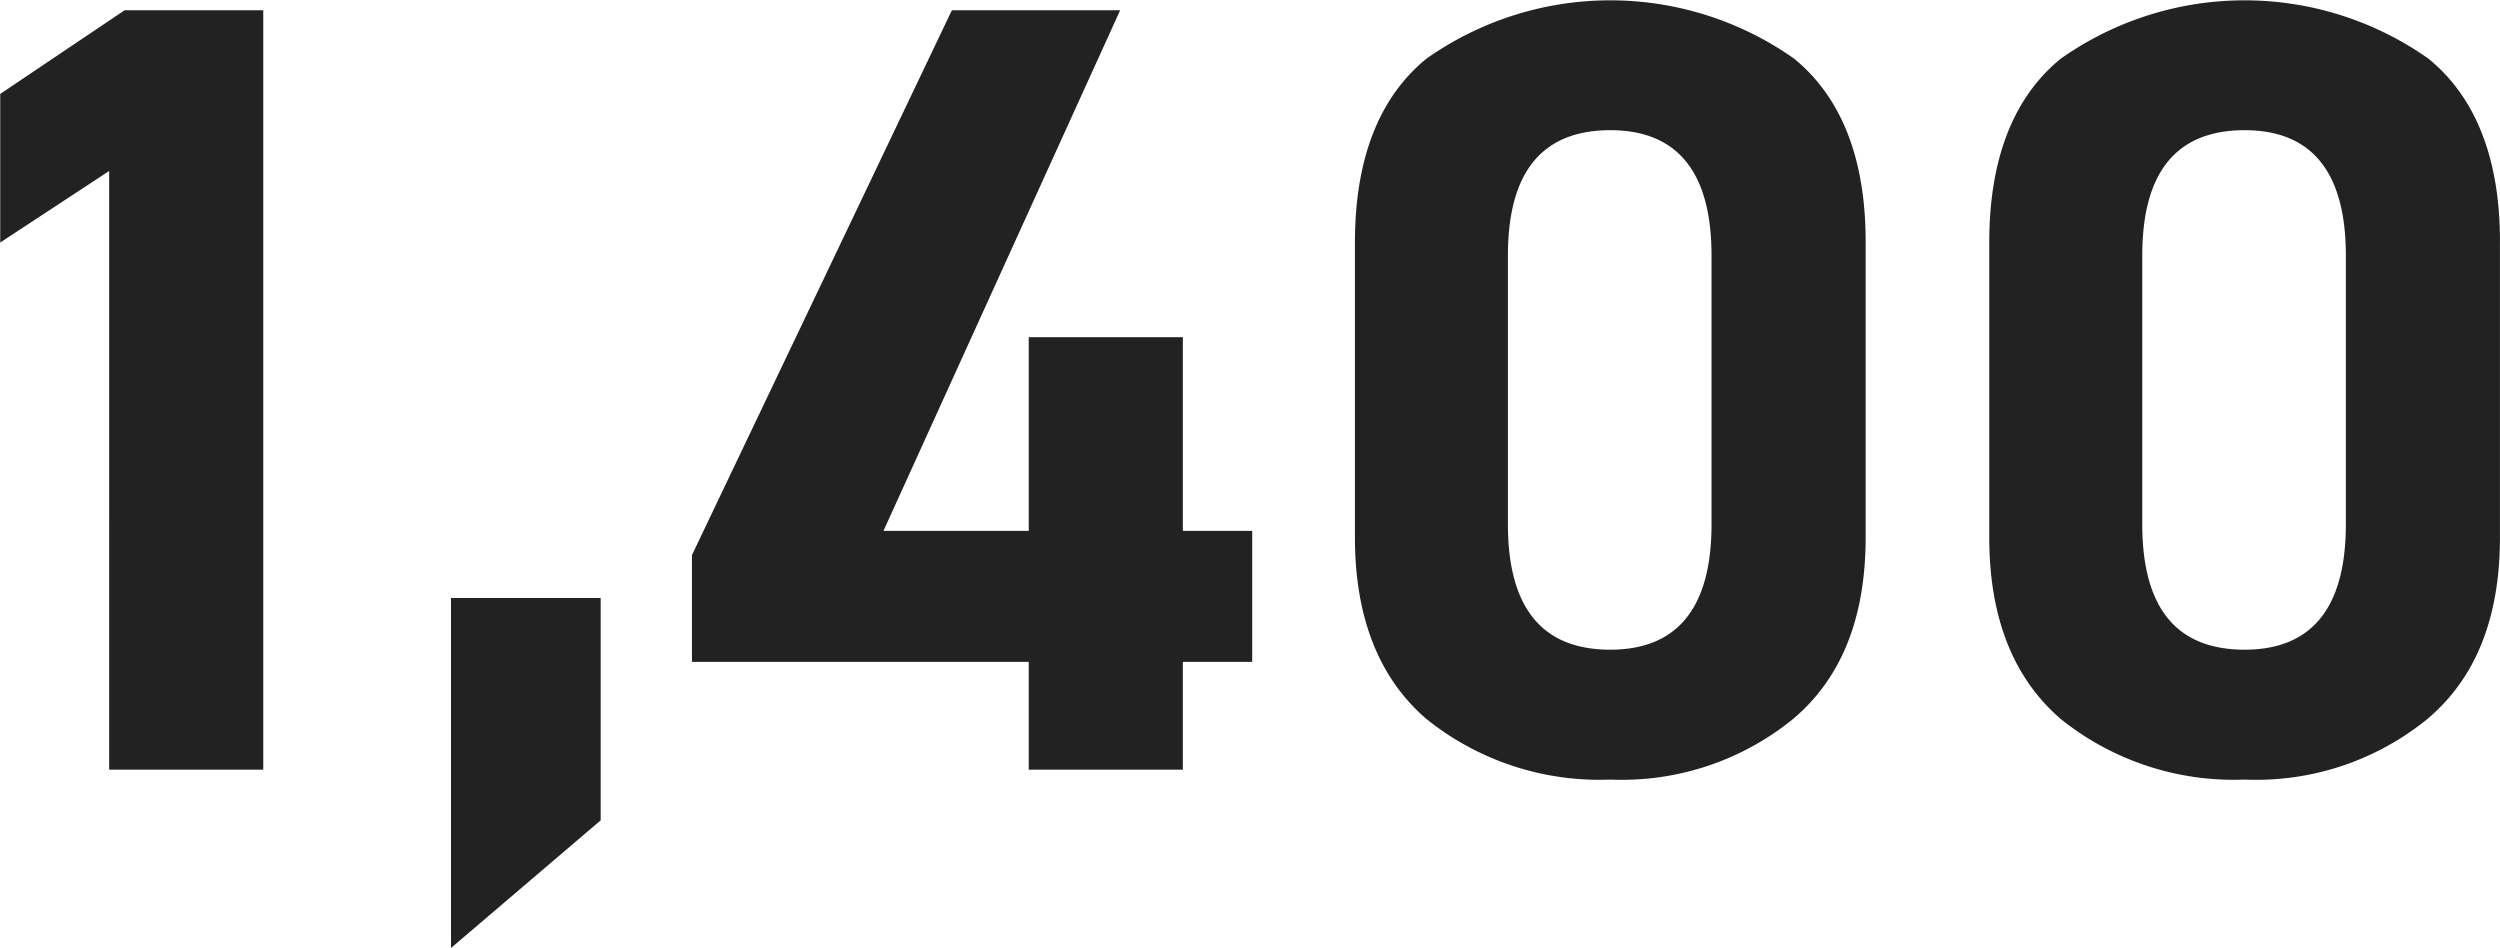 <svg xmlns="http://www.w3.org/2000/svg" width="90.844" height="34.438" viewBox="0 0 90.844 34.438">
<defs>
    <style>
      .cls-1 {
        fill: #222;
        fill-rule: evenodd;
      }
    </style>
  </defs>
  <path class="cls-1" d="M127.839,253.405l-4.519,3.039v5.4l3.959-2.6V281h5.6V253.405h-5.039ZM139.7,274.761v12.718l5.439-4.639v-8.079H139.7Zm8.756-1.56v3.88h12.238V281h5.6v-3.919h2.52v-4.76h-2.52v-7.038h-5.6v7.038h-5.279l8.6-18.916H157.9Zm42.649-11.4c0-3-.88-5.239-2.6-6.639a11.585,11.585,0,0,0-13.358,0c-1.719,1.4-2.6,3.64-2.6,6.679v10.718c0,2.92.88,5.12,2.6,6.6a10.035,10.035,0,0,0,6.679,2.2,9.853,9.853,0,0,0,6.639-2.2q2.64-2.219,2.64-6.6V261.8Zm-5.6,10.278c0,3.04-1.24,4.56-3.68,4.56q-3.718,0-3.719-4.56v-9.758q0-4.558,3.719-4.559c2.44,0,3.68,1.52,3.68,4.559v9.758Zm28.65-10.278c0-3-.879-5.239-2.6-6.639a11.585,11.585,0,0,0-13.358,0c-1.72,1.4-2.6,3.64-2.6,6.679v10.718c0,2.92.879,5.12,2.6,6.6a10.035,10.035,0,0,0,6.679,2.2,9.853,9.853,0,0,0,6.639-2.2q2.64-2.219,2.639-6.6V261.8Zm-5.6,10.278c0,3.04-1.239,4.56-3.679,4.56q-3.72,0-3.719-4.56v-9.758q0-4.558,3.719-4.559c2.44,0,3.679,1.52,3.679,4.559v9.758Z" transform="translate(-123.312 -253.031)"/>
</svg>
